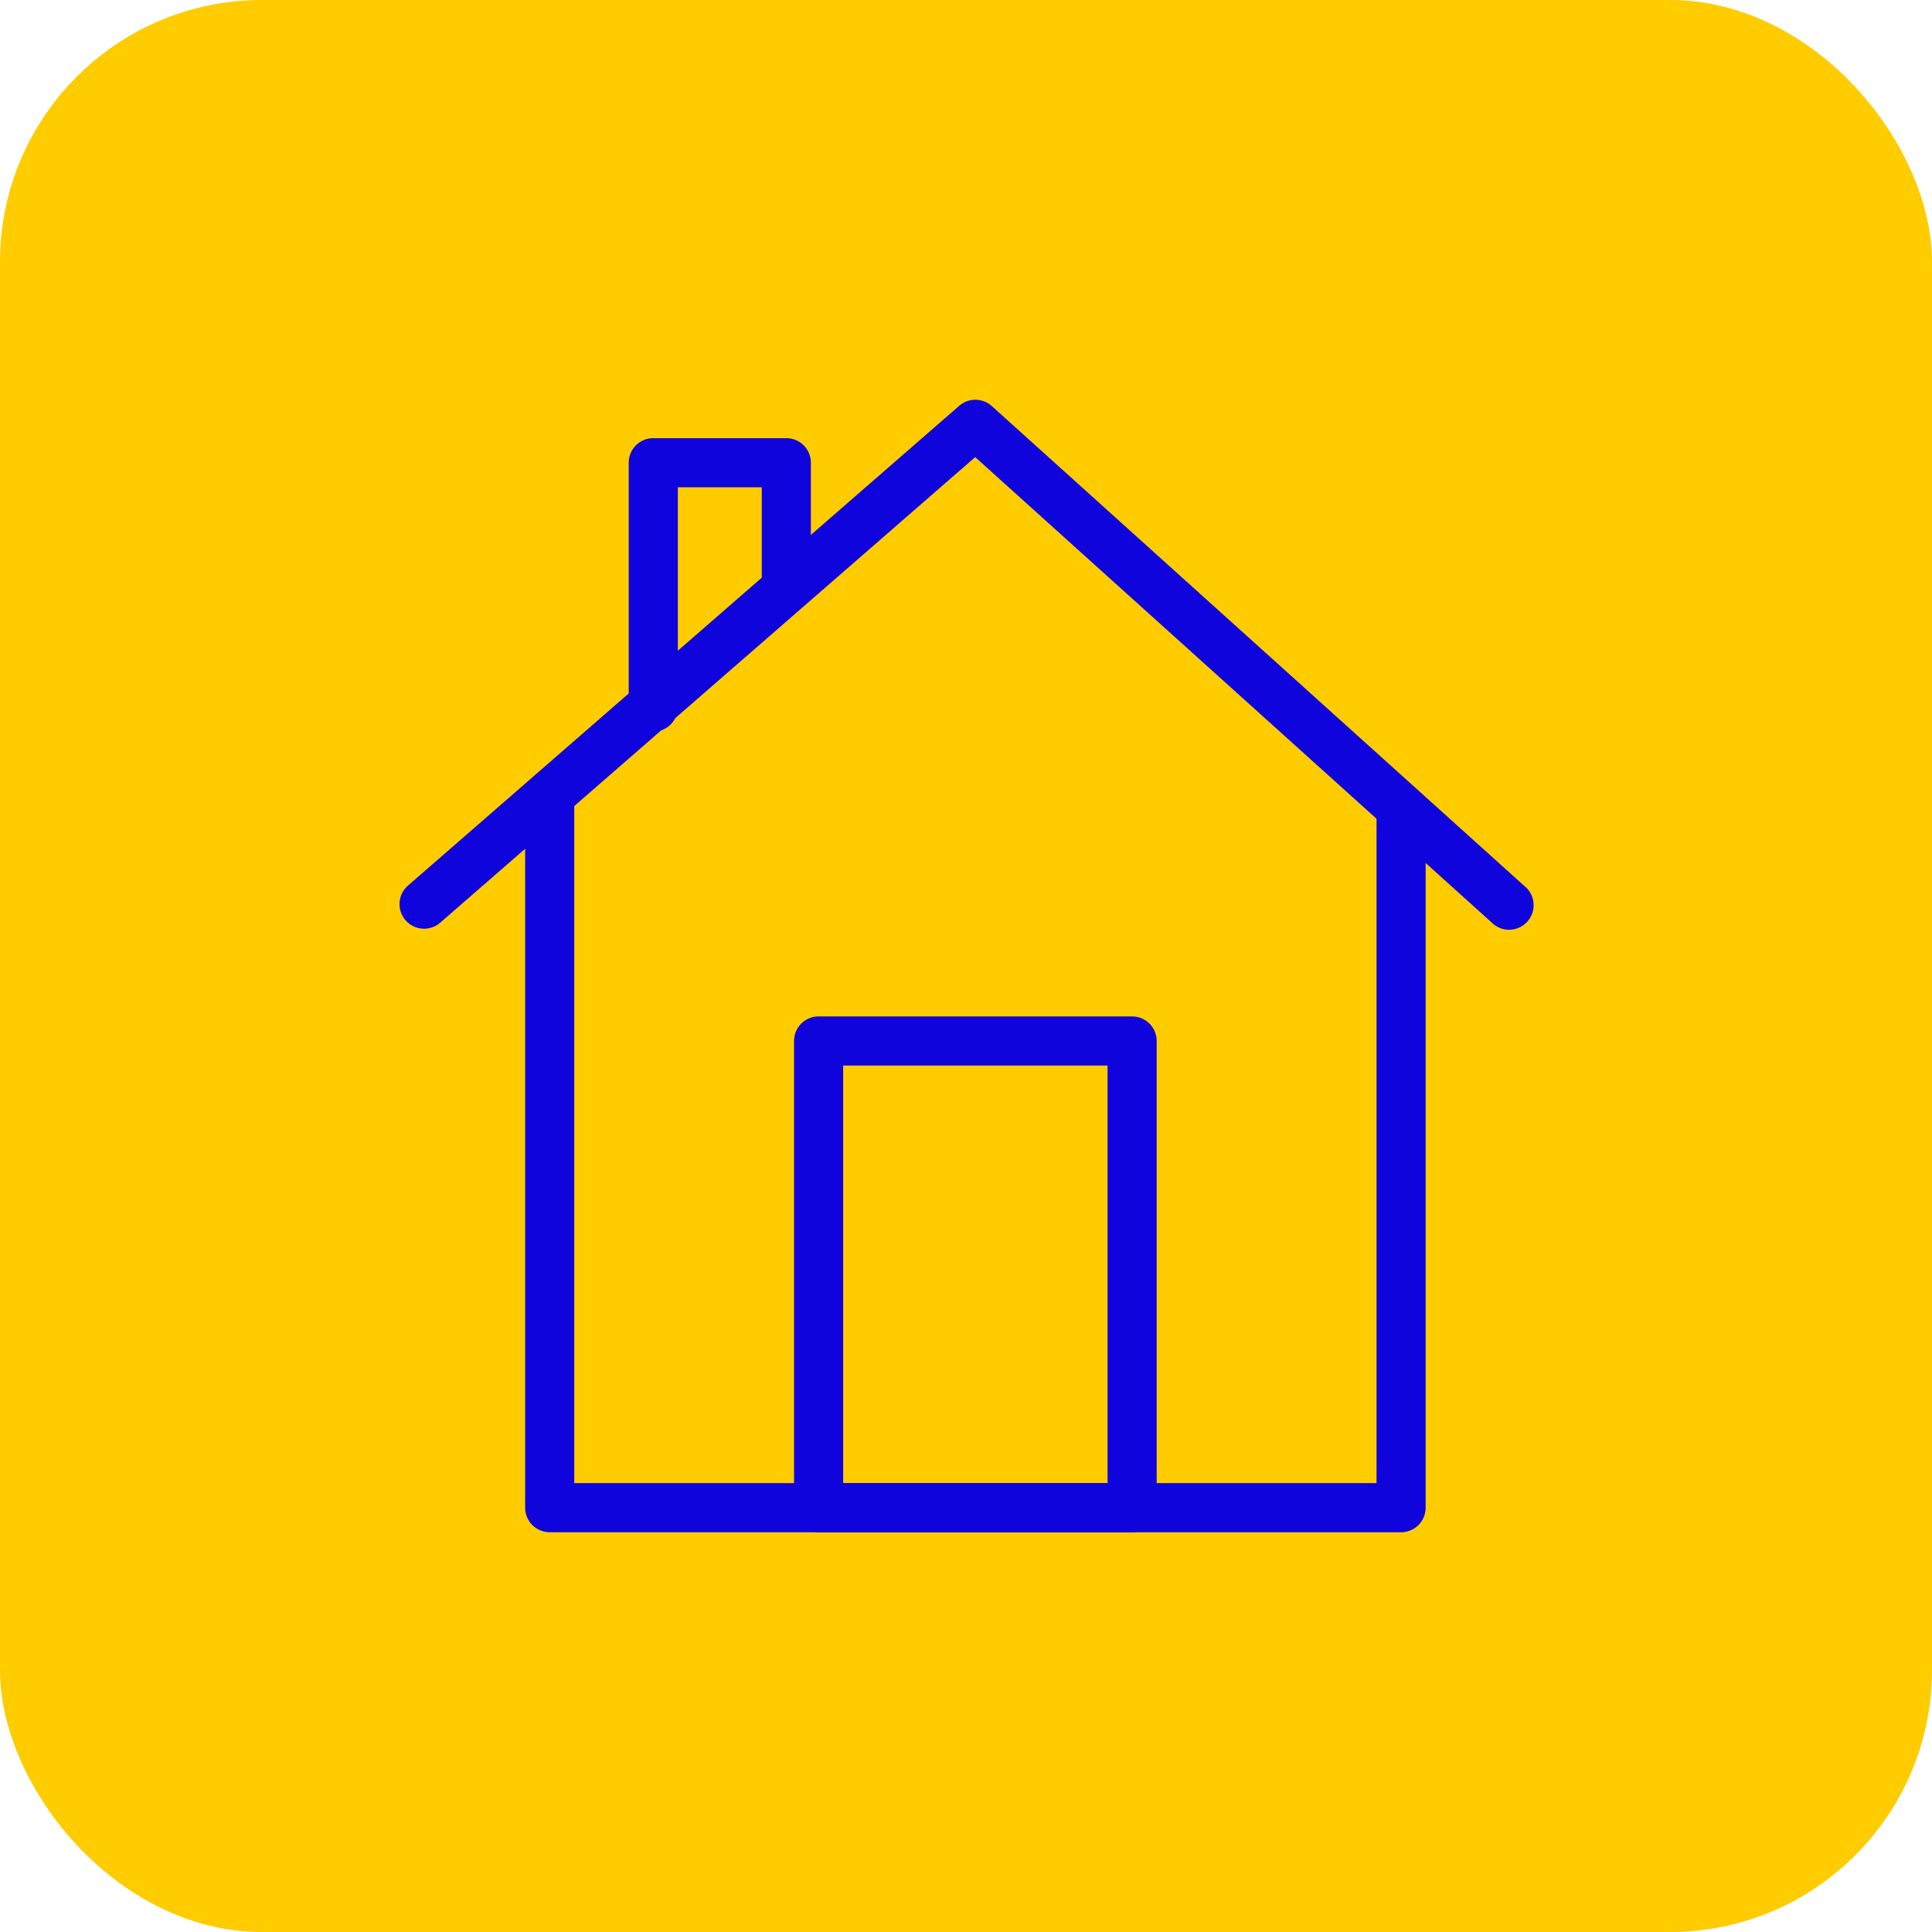 <svg xmlns="http://www.w3.org/2000/svg" width="59" height="59" viewBox="0 0 59 59"><g id="Mortgage_Protection_Icon_-_Desktop" data-name="Mortgage Protection Icon - Desktop" transform="translate(-285 -2396)"><rect id="Rectangle_6915" data-name="Rectangle 6915" width="59" height="59" rx="8" transform="translate(285 2396)" fill="#fc0"></rect><g id="Group_27125" data-name="Group 27125" transform="translate(274.952 623.958)"><g id="Product_Icons_Mortgage_Protection_House" data-name="Product Icons_Mortgage Protection_House" transform="translate(23 1785)"><path id="Rectangle_47" data-name="Rectangle 47" d="M0-.75H9.574a.75.75,0,0,1,.75.75V14.252a.75.75,0,0,1-.75.75H0a.75.75,0,0,1-.75-.75V0A.75.75,0,0,1,0-.75ZM8.824.75H.75V13.5H8.824Z" transform="translate(12.047 18.832)" fill="#1004dd"></path><path id="Path_414" data-name="Path 414" d="M96.627,310.855a.75.75,0,0,1-.75-.75v-7.462a.75.75,0,0,1,.75-.75h4.063a.75.75,0,0,1,.75.75v3.589a.75.75,0,0,1-1.5,0v-2.839H97.377V310.1A.75.75,0,0,1,96.627,310.855Z" transform="translate(-89.629 -301.47)" fill="#1004dd"></path><path id="Path_415" data-name="Path 415" d="M119.054,336.637h-26a.75.75,0,0,1-.75-.75V314.253a.75.75,0,0,1,1.5,0v20.883h24.5V314.552a.75.75,0,0,1,1.5,0v21.335A.75.75,0,0,1,119.054,336.637Z" transform="translate(-89.219 -302.803)" fill="#1004dd"></path><path id="Path_416" data-name="Path 416" d="M88.722,316.72a.75.75,0,0,1-.493-1.316l16.835-14.653a.75.75,0,0,1,.994.009l16.261,14.653a.75.75,0,1,1-1,1.114l-15.768-14.208L89.214,316.536A.747.747,0,0,1,88.722,316.72Z" transform="translate(-88.722 -301.317)" fill="#1004dd"></path></g></g></g></svg>
